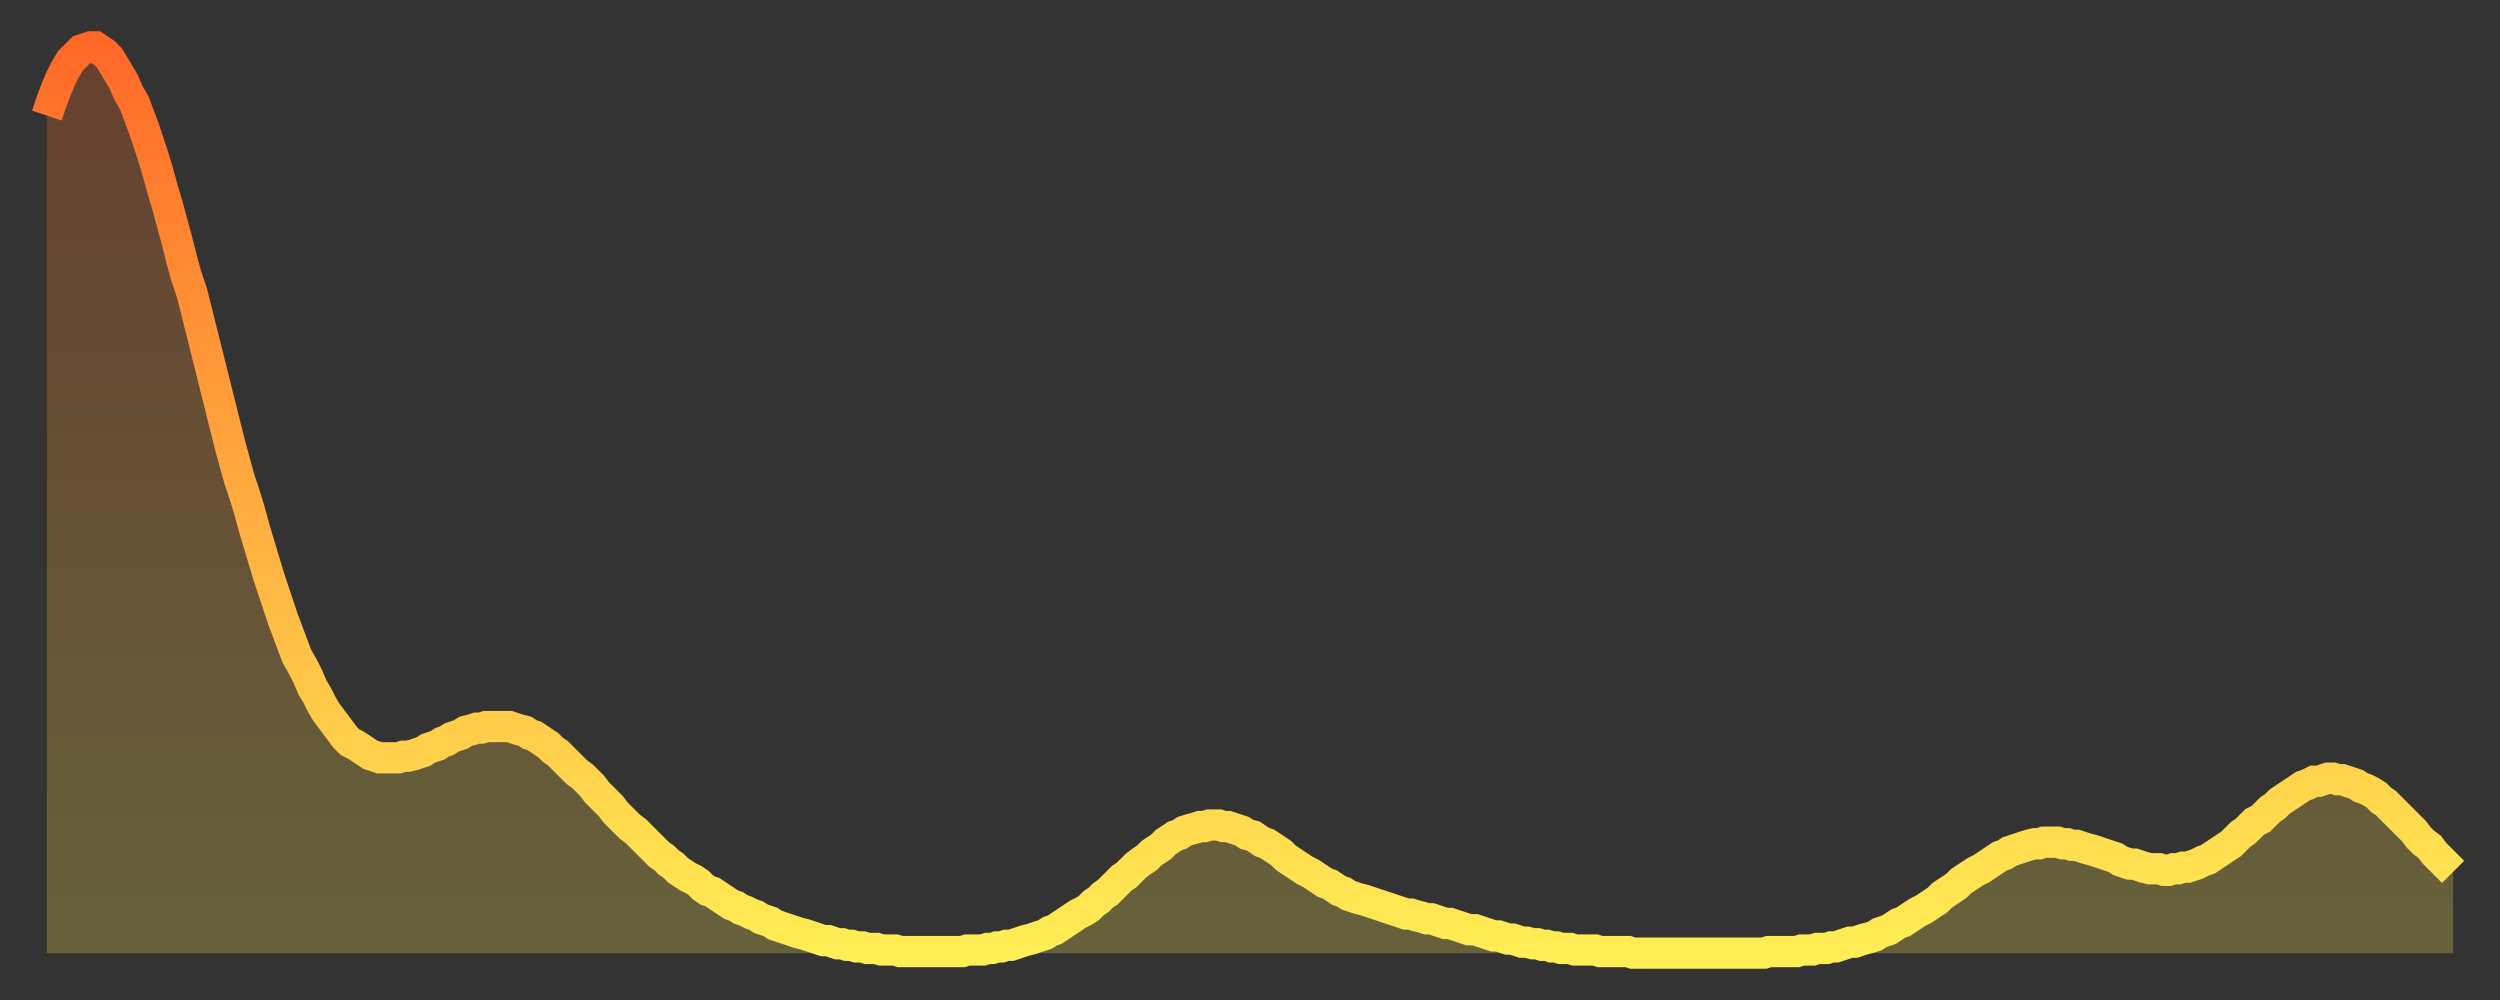<?xml version="1.0" encoding="utf-8" ?>
<svg baseProfile="full" height="64" version="1.1" width="160" xmlns="http://www.w3.org/2000/svg" xmlns:ev="http://www.w3.org/2001/xml-events" xmlns:xlink="http://www.w3.org/1999/xlink"><rect width="100%" height="100%" fill="#333333" stroke="none"/><defs><linearGradient id="id23842" x1="0" x2="0" y1="0" y2="1"><stop offset="0%" stop-color="#ff6928" /><stop offset="50%" stop-color="#ffac3f" /><stop offset="100%" stop-color="#ffee55" /></linearGradient></defs><g transform="translate(3,3)"><g><path d="M 0.0 4.4 0.3 3.5 0.6 2.7 0.9 2.0 1.2 1.4 1.5 0.9 1.9 0.5 2.2 0.2 2.5 0.1 2.8 0.0 3.1 0.0 3.4 0.2 3.7 0.4 4.0 0.7 4.3 1.2 4.6 1.7 4.9 2.2 5.2 2.9 5.6 3.6 5.9 4.4 6.2 5.2 6.5 6.1 6.8 7.0 7.1 8.0 7.4 9.1 7.7 10.1 8.0 11.2 8.3 12.3 8.6 13.5 8.9 14.6 9.3 15.8 9.6 17.0 9.9 18.2 10.2 19.4 10.5 20.6 10.8 21.8 11.1 23.0 11.4 24.2 11.7 25.4 12.0 26.5 12.3 27.6 12.7 28.8 13.0 29.8 13.3 30.9 13.6 31.9 13.9 32.9 14.2 33.9 14.5 34.8 14.8 35.7 15.1 36.6 15.4 37.4 15.7 38.2 16.0 39.0 16.4 39.7 16.7 40.3 17.0 41.0 17.3 41.5 17.6 42.1 17.9 42.6 18.2 43.0 18.5 43.4 18.8 43.8 19.1 44.2 19.4 44.5 19.8 44.7 20.1 44.9 20.4 45.1 20.7 45.3 21.0 45.4 21.3 45.5 21.6 45.5 21.9 45.5 22.2 45.5 22.5 45.5 22.8 45.4 23.1 45.4 23.5 45.3 23.8 45.2 24.1 45.1 24.4 44.9 24.7 44.8 25.0 44.7 25.3 44.5 25.6 44.4 25.9 44.2 26.2 44.1 26.5 44.0 26.8 43.8 27.2 43.7 27.5 43.6 27.8 43.6 28.1 43.5 28.4 43.5 28.7 43.5 29.0 43.5 29.3 43.5 29.6 43.5 29.9 43.6 30.2 43.7 30.6 43.8 30.9 44.0 31.2 44.1 31.5 44.3 31.8 44.5 32.1 44.7 32.4 45.0 32.7 45.2 33.0 45.5 33.3 45.8 33.6 46.1 33.9 46.4 34.3 46.7 34.6 47.0 34.9 47.3 35.2 47.7 35.5 48.0 35.8 48.3 36.1 48.6 36.4 49.0 36.7 49.3 37.0 49.6 37.3 49.9 37.7 50.2 38.0 50.5 38.3 50.8 38.6 51.1 38.9 51.4 39.2 51.7 39.5 51.9 39.8 52.2 40.1 52.4 40.4 52.7 40.7 52.9 41.0 53.1 41.4 53.3 41.7 53.5 42.0 53.8 42.3 54.0 42.6 54.1 42.9 54.3 43.2 54.5 43.5 54.7 43.8 54.9 44.1 55.0 44.4 55.2 44.7 55.3 45.1 55.5 45.4 55.6 45.7 55.8 46.0 55.9 46.3 56.0 46.6 56.2 46.9 56.3 47.2 56.4 47.5 56.5 47.8 56.6 48.1 56.7 48.5 56.8 48.8 56.9 49.1 57.0 49.4 57.1 49.7 57.2 50.0 57.2 50.3 57.3 50.6 57.4 50.9 57.4 51.2 57.5 51.5 57.5 51.8 57.6 52.2 57.6 52.5 57.7 52.8 57.7 53.1 57.7 53.4 57.8 53.7 57.8 54.0 57.8 54.3 57.8 54.6 57.9 54.9 57.9 55.2 57.9 55.6 57.9 55.9 57.9 56.2 57.9 56.5 57.9 56.8 57.9 57.1 57.9 57.4 57.9 57.7 57.9 58.0 57.9 58.3 57.9 58.6 57.9 58.9 57.8 59.3 57.8 59.6 57.8 59.9 57.8 60.2 57.7 60.5 57.7 60.8 57.6 61.1 57.6 61.4 57.5 61.7 57.5 62.0 57.4 62.3 57.3 62.6 57.2 63.0 57.1 63.3 57.0 63.6 56.9 63.9 56.8 64.2 56.6 64.5 56.5 64.8 56.3 65.1 56.1 65.4 55.9 65.7 55.7 66.0 55.5 66.4 55.3 66.7 55.1 67.0 54.8 67.3 54.6 67.6 54.3 67.9 54.1 68.2 53.8 68.5 53.5 68.8 53.2 69.1 53.0 69.4 52.7 69.7 52.4 70.1 52.1 70.4 51.9 70.7 51.6 71.0 51.4 71.3 51.2 71.6 50.9 71.9 50.7 72.2 50.5 72.5 50.4 72.8 50.2 73.1 50.1 73.5 50.0 73.8 49.9 74.1 49.9 74.4 49.8 74.7 49.8 75.0 49.8 75.3 49.9 75.6 49.9 75.9 50.0 76.2 50.1 76.5 50.2 76.8 50.4 77.2 50.5 77.5 50.7 77.8 50.9 78.1 51.0 78.4 51.2 78.7 51.4 79.0 51.6 79.3 51.9 79.6 52.1 79.9 52.3 80.2 52.5 80.5 52.7 80.9 52.9 81.2 53.1 81.5 53.3 81.8 53.5 82.1 53.6 82.4 53.8 82.7 54.0 83.0 54.1 83.3 54.3 83.6 54.4 83.9 54.5 84.3 54.6 84.6 54.7 84.9 54.8 85.2 54.9 85.5 55.0 85.8 55.1 86.1 55.2 86.4 55.3 86.7 55.4 87.0 55.5 87.3 55.5 87.6 55.6 88.0 55.7 88.3 55.8 88.6 55.8 88.9 55.9 89.2 56.0 89.5 56.1 89.8 56.1 90.1 56.2 90.4 56.3 90.7 56.4 91.0 56.5 91.4 56.5 91.7 56.6 92.0 56.7 92.3 56.8 92.6 56.9 92.9 56.9 93.2 57.0 93.5 57.1 93.8 57.1 94.1 57.2 94.4 57.3 94.7 57.3 95.1 57.4 95.4 57.4 95.7 57.5 96.0 57.5 96.3 57.6 96.6 57.6 96.9 57.7 97.2 57.7 97.5 57.7 97.8 57.8 98.1 57.8 98.4 57.8 98.8 57.8 99.1 57.8 99.4 57.9 99.7 57.9 100.0 57.9 100.3 57.9 100.6 57.9 100.9 57.9 101.2 57.9 101.5 58.0 101.8 58.0 102.2 58.0 102.5 58.0 102.8 58.0 103.1 58.0 103.4 58.0 103.7 58.0 104.0 58.0 104.3 58.0 104.6 58.0 104.9 58.0 105.2 58.0 105.5 58.0 105.9 58.0 106.2 58.0 106.5 58.0 106.8 58.0 107.1 58.0 107.4 58.0 107.7 58.0 108.0 58.0 108.3 58.0 108.6 58.0 108.9 58.0 109.3 58.0 109.6 58.0 109.9 58.0 110.2 57.9 110.5 57.9 110.8 57.9 111.1 57.9 111.4 57.9 111.7 57.9 112.0 57.9 112.3 57.8 112.6 57.8 113.0 57.8 113.3 57.7 113.6 57.7 113.9 57.7 114.2 57.6 114.5 57.6 114.8 57.5 115.1 57.4 115.4 57.3 115.7 57.3 116.0 57.2 116.3 57.1 116.7 57.0 117.0 56.9 117.3 56.7 117.6 56.6 117.9 56.5 118.2 56.3 118.5 56.1 118.8 56.0 119.1 55.8 119.4 55.6 119.7 55.4 120.1 55.2 120.4 55.0 120.7 54.8 121.0 54.6 121.3 54.3 121.6 54.1 121.9 53.9 122.2 53.7 122.5 53.4 122.8 53.2 123.1 53.0 123.4 52.8 123.8 52.6 124.1 52.4 124.4 52.2 124.7 52.0 125.0 51.8 125.3 51.7 125.6 51.5 125.9 51.4 126.2 51.3 126.5 51.2 126.8 51.1 127.2 51.0 127.5 51.0 127.8 50.9 128.1 50.9 128.4 50.9 128.7 50.9 129.0 51.0 129.3 51.0 129.6 51.1 129.9 51.1 130.2 51.2 130.5 51.3 130.9 51.4 131.2 51.5 131.5 51.6 131.8 51.7 132.1 51.8 132.4 51.9 132.7 52.1 133.0 52.2 133.3 52.3 133.6 52.3 133.9 52.4 134.2 52.5 134.6 52.6 134.9 52.6 135.2 52.6 135.5 52.7 135.8 52.7 136.1 52.6 136.4 52.6 136.7 52.5 137.0 52.5 137.3 52.4 137.6 52.3 138.0 52.1 138.3 52.0 138.6 51.8 138.9 51.6 139.2 51.4 139.5 51.2 139.8 51.0 140.1 50.7 140.4 50.4 140.7 50.2 141.0 49.9 141.3 49.6 141.7 49.4 142.0 49.1 142.3 48.8 142.6 48.6 142.9 48.3 143.2 48.1 143.5 47.9 143.8 47.7 144.1 47.5 144.4 47.3 144.7 47.2 145.1 47.0 145.4 47.0 145.7 46.9 146.0 46.8 146.3 46.8 146.6 46.9 146.9 46.9 147.2 47.0 147.5 47.1 147.8 47.2 148.1 47.4 148.4 47.5 148.8 47.7 149.1 47.9 149.4 48.2 149.7 48.4 150.0 48.7 150.3 49.0 150.6 49.3 150.9 49.6 151.2 49.9 151.5 50.2 151.8 50.6 152.1 50.9 152.5 51.2 152.8 51.6 153.1 51.9 153.4 52.2 153.7 52.5 154.0 52.8" fill="none" id="graph-curve" opacity="1" stroke="url(#id23842)" stroke-width="2" /><path d="M 0 58 L 0.0 4.4 0.3 3.5 0.6 2.7 0.9 2.0 1.2 1.4 1.5 0.9 1.9 0.5 2.2 0.2 2.5 0.1 2.8 0.0 3.1 0.0 3.4 0.2 3.7 0.4 4.0 0.7 4.3 1.2 4.6 1.7 4.9 2.2 5.2 2.9 5.6 3.6 5.9 4.4 6.2 5.2 6.5 6.1 6.8 7.0 7.1 8.0 7.4 9.1 7.7 10.1 8.0 11.2 8.3 12.3 8.6 13.5 8.9 14.6 9.3 15.8 9.6 17.0 9.9 18.2 10.2 19.4 10.5 20.6 10.8 21.8 11.1 23.0 11.4 24.2 11.7 25.4 12.0 26.5 12.3 27.6 12.7 28.8 13.0 29.8 13.3 30.9 13.6 31.9 13.9 32.9 14.2 33.9 14.5 34.8 14.8 35.7 15.1 36.6 15.4 37.4 15.7 38.2 16.0 39.0 16.4 39.7 16.7 40.3 17.0 41.0 17.3 41.5 17.6 42.1 17.9 42.6 18.2 43.0 18.5 43.4 18.8 43.8 19.1 44.2 19.4 44.5 19.8 44.7 20.1 44.9 20.4 45.1 20.7 45.3 21.0 45.4 21.3 45.5 21.6 45.5 21.9 45.5 22.2 45.5 22.5 45.5 22.8 45.4 23.1 45.4 23.5 45.3 23.8 45.2 24.1 45.1 24.4 44.9 24.7 44.8 25.0 44.7 25.3 44.5 25.6 44.4 25.9 44.2 26.2 44.1 26.5 44.0 26.8 43.8 27.2 43.7 27.5 43.6 27.8 43.6 28.1 43.5 28.4 43.5 28.7 43.5 29.0 43.5 29.3 43.5 29.6 43.5 29.9 43.6 30.2 43.7 30.6 43.8 30.9 44.0 31.2 44.1 31.5 44.3 31.8 44.5 32.1 44.7 32.4 45.0 32.7 45.2 33.0 45.5 33.3 45.8 33.6 46.1 33.9 46.4 34.3 46.7 34.6 47.0 34.9 47.3 35.2 47.7 35.5 48.0 35.8 48.3 36.1 48.6 36.4 49.0 36.7 49.3 37.0 49.6 37.3 49.9 37.7 50.2 38.0 50.5 38.3 50.8 38.6 51.1 38.9 51.4 39.2 51.7 39.5 51.9 39.8 52.2 40.1 52.4 40.4 52.7 40.7 52.9 41.0 53.1 41.4 53.3 41.7 53.5 42.0 53.8 42.3 54.0 42.6 54.1 42.9 54.3 43.2 54.5 43.5 54.7 43.8 54.9 44.1 55.0 44.4 55.2 44.7 55.3 45.1 55.5 45.4 55.6 45.7 55.8 46.0 55.9 46.3 56.0 46.6 56.2 46.9 56.3 47.2 56.4 47.5 56.5 47.8 56.6 48.1 56.7 48.5 56.8 48.8 56.9 49.1 57.0 49.4 57.1 49.7 57.2 50.0 57.2 50.3 57.3 50.6 57.4 50.9 57.4 51.2 57.5 51.5 57.5 51.8 57.6 52.2 57.6 52.5 57.7 52.8 57.7 53.1 57.7 53.4 57.8 53.7 57.8 54.0 57.8 54.3 57.8 54.6 57.9 54.9 57.9 55.2 57.9 55.6 57.9 55.9 57.9 56.2 57.9 56.5 57.9 56.8 57.9 57.1 57.9 57.4 57.9 57.7 57.9 58.0 57.9 58.3 57.9 58.6 57.9 58.9 57.8 59.3 57.8 59.6 57.8 59.9 57.8 60.2 57.7 60.5 57.7 60.8 57.6 61.1 57.6 61.4 57.5 61.7 57.5 62.0 57.4 62.3 57.3 62.6 57.2 63.0 57.1 63.3 57.0 63.6 56.9 63.9 56.8 64.2 56.6 64.5 56.5 64.8 56.3 65.1 56.1 65.4 55.9 65.7 55.7 66.0 55.5 66.4 55.3 66.7 55.1 67.0 54.8 67.3 54.6 67.6 54.3 67.9 54.1 68.2 53.8 68.5 53.5 68.8 53.2 69.1 53.0 69.4 52.7 69.7 52.4 70.1 52.1 70.4 51.9 70.7 51.6 71.0 51.4 71.3 51.2 71.6 50.9 71.9 50.7 72.2 50.5 72.5 50.4 72.8 50.2 73.1 50.1 73.5 50.0 73.8 49.9 74.1 49.9 74.4 49.8 74.7 49.8 75.0 49.8 75.3 49.9 75.6 49.9 75.9 50.0 76.2 50.1 76.5 50.2 76.8 50.4 77.2 50.5 77.5 50.7 77.8 50.9 78.1 51.0 78.4 51.2 78.7 51.4 79.0 51.6 79.3 51.9 79.6 52.1 79.9 52.3 80.2 52.5 80.5 52.7 80.9 52.9 81.2 53.1 81.5 53.3 81.8 53.5 82.1 53.6 82.4 53.8 82.7 54.0 83.0 54.1 83.3 54.3 83.6 54.4 83.9 54.5 84.3 54.6 84.6 54.7 84.9 54.8 85.2 54.9 85.5 55.0 85.8 55.1 86.1 55.2 86.4 55.3 86.7 55.4 87.0 55.5 87.3 55.5 87.6 55.6 88.0 55.7 88.3 55.8 88.6 55.8 88.9 55.9 89.2 56.0 89.5 56.1 89.8 56.1 90.1 56.2 90.4 56.3 90.7 56.4 91.0 56.5 91.4 56.5 91.7 56.6 92.0 56.7 92.3 56.8 92.6 56.9 92.9 56.9 93.2 57.0 93.5 57.1 93.8 57.1 94.1 57.2 94.4 57.3 94.7 57.3 95.1 57.4 95.4 57.4 95.7 57.5 96.0 57.5 96.3 57.6 96.6 57.6 96.9 57.7 97.2 57.7 97.5 57.7 97.8 57.8 98.1 57.8 98.4 57.8 98.8 57.8 99.1 57.8 99.4 57.9 99.7 57.9 100.0 57.9 100.3 57.9 100.6 57.9 100.9 57.9 101.2 57.9 101.5 58.0 101.8 58.0 102.2 58.0 102.5 58.0 102.8 58.0 103.1 58.0 103.4 58.0 103.7 58.0 104.0 58.0 104.3 58.0 104.6 58.0 104.9 58.0 105.2 58.0 105.5 58.0 105.9 58.0 106.2 58.0 106.5 58.0 106.8 58.0 107.1 58.0 107.4 58.0 107.7 58.0 108.0 58.0 108.3 58.0 108.6 58.0 108.9 58.0 109.3 58.0 109.6 58.0 109.9 58.0 110.2 57.9 110.5 57.9 110.8 57.9 111.1 57.9 111.4 57.9 111.7 57.9 112.0 57.9 112.3 57.8 112.6 57.8 113.0 57.8 113.3 57.7 113.6 57.7 113.9 57.7 114.2 57.6 114.5 57.6 114.8 57.5 115.1 57.4 115.4 57.3 115.7 57.3 116.0 57.2 116.3 57.1 116.7 57.0 117.0 56.9 117.3 56.7 117.6 56.6 117.9 56.5 118.2 56.3 118.5 56.1 118.8 56.0 119.1 55.8 119.4 55.6 119.7 55.4 120.1 55.2 120.4 55.0 120.7 54.8 121.0 54.6 121.3 54.3 121.6 54.1 121.9 53.9 122.2 53.7 122.5 53.4 122.8 53.2 123.1 53.0 123.4 52.8 123.8 52.6 124.1 52.4 124.4 52.2 124.7 52.0 125.0 51.8 125.3 51.7 125.6 51.5 125.9 51.4 126.2 51.3 126.5 51.2 126.8 51.1 127.2 51.0 127.5 51.0 127.8 50.9 128.1 50.9 128.4 50.9 128.7 50.9 129.0 51.0 129.3 51.0 129.6 51.1 129.9 51.1 130.2 51.2 130.5 51.3 130.9 51.4 131.2 51.5 131.5 51.6 131.8 51.7 132.1 51.8 132.4 51.9 132.7 52.1 133.0 52.2 133.3 52.3 133.6 52.3 133.9 52.4 134.2 52.5 134.6 52.6 134.9 52.6 135.2 52.6 135.5 52.7 135.8 52.7 136.1 52.6 136.4 52.6 136.7 52.5 137.0 52.5 137.3 52.4 137.6 52.3 138.0 52.1 138.3 52.0 138.6 51.8 138.9 51.6 139.2 51.4 139.5 51.2 139.8 51.0 140.1 50.7 140.4 50.4 140.7 50.2 141.0 49.9 141.3 49.6 141.7 49.4 142.0 49.1 142.3 48.8 142.6 48.6 142.9 48.3 143.2 48.1 143.5 47.9 143.8 47.7 144.1 47.5 144.4 47.3 144.7 47.2 145.1 47.0 145.4 47.0 145.7 46.9 146.0 46.8 146.3 46.8 146.6 46.9 146.9 46.9 147.2 47.0 147.5 47.1 147.8 47.2 148.1 47.4 148.4 47.5 148.8 47.7 149.1 47.9 149.4 48.2 149.7 48.4 150.0 48.7 150.3 49.0 150.6 49.3 150.9 49.6 151.2 49.9 151.5 50.2 151.8 50.6 152.1 50.9 152.5 51.2 152.8 51.6 153.1 51.9 153.4 52.2 153.7 52.5 154.0 52.8 154 58" fill="url(#id23842)" fill-opacity=".25" id="graph-shadow" /></g></g></svg>